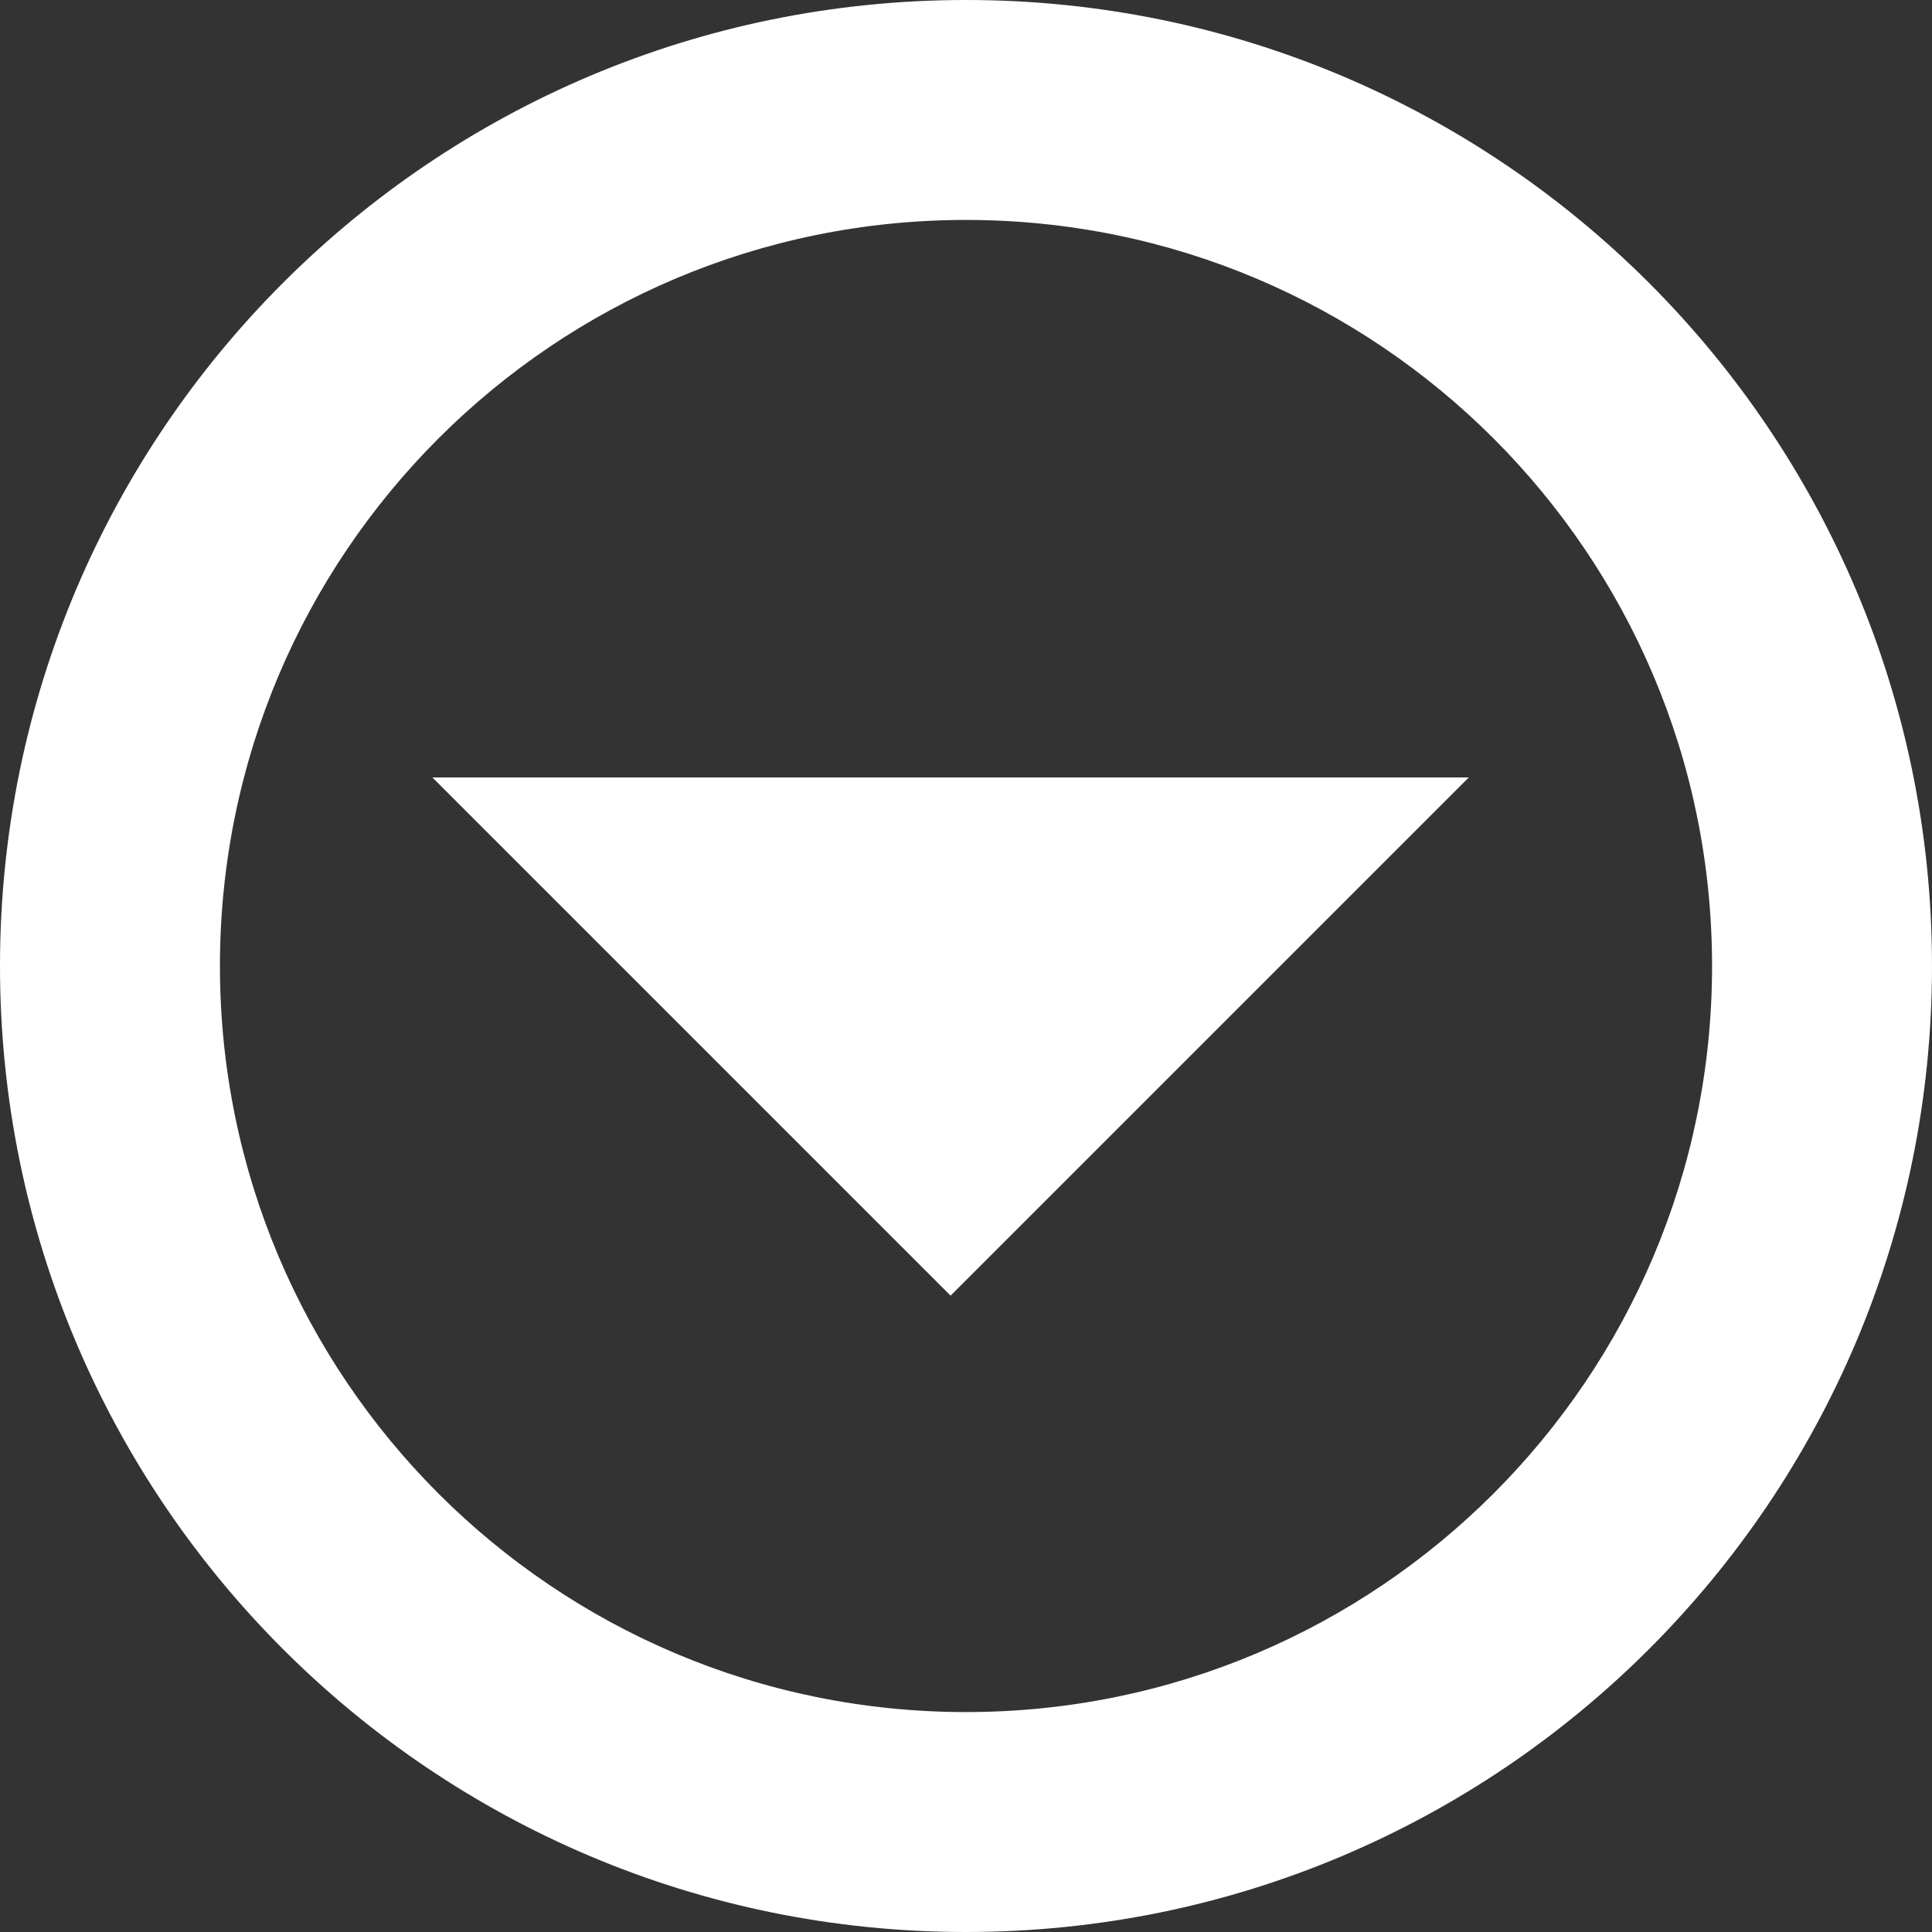 <!-- Generator: Adobe Illustrator 19.1.0, SVG Export Plug-In  -->
<svg version="1.1"
	 xmlns="http://www.w3.org/2000/svg" xmlns:xlink="http://www.w3.org/1999/xlink" xmlns:a="http://ns.adobe.com/AdobeSVGViewerExtensions/3.0/"
	 x="0px" y="0px" width="68.5px" height="68.5px" viewBox="0 0 68.5 68.5" style="enable-background:new 0 0 68.5 68.5;"
	 xml:space="preserve">
<rect x="0" y="0" width="68.5" height="68.5" fill="#333333" stroke="none"/>
<style type="text/css">
	.st0{fill:#FFFFFF;}
</style>
<defs>
</defs>
<polygon class="st0" points="15.329,27.564 33.703,45.938 52.077,27.564 "/>
<g>
	<path class="st0" d="M34.25,0C15.334,0,0,15.334,0,34.25C0,53.166,15.334,68.5,34.25,68.5S68.5,53.166,68.5,34.25
		C68.5,15.334,53.166,0,34.25,0z M34.25,60.702c-14.609,0-26.452-11.843-26.452-26.452S19.641,7.798,34.25,7.798
		S60.702,19.641,60.702,34.25S48.859,60.702,34.25,60.702z"/>
</g>
</svg>